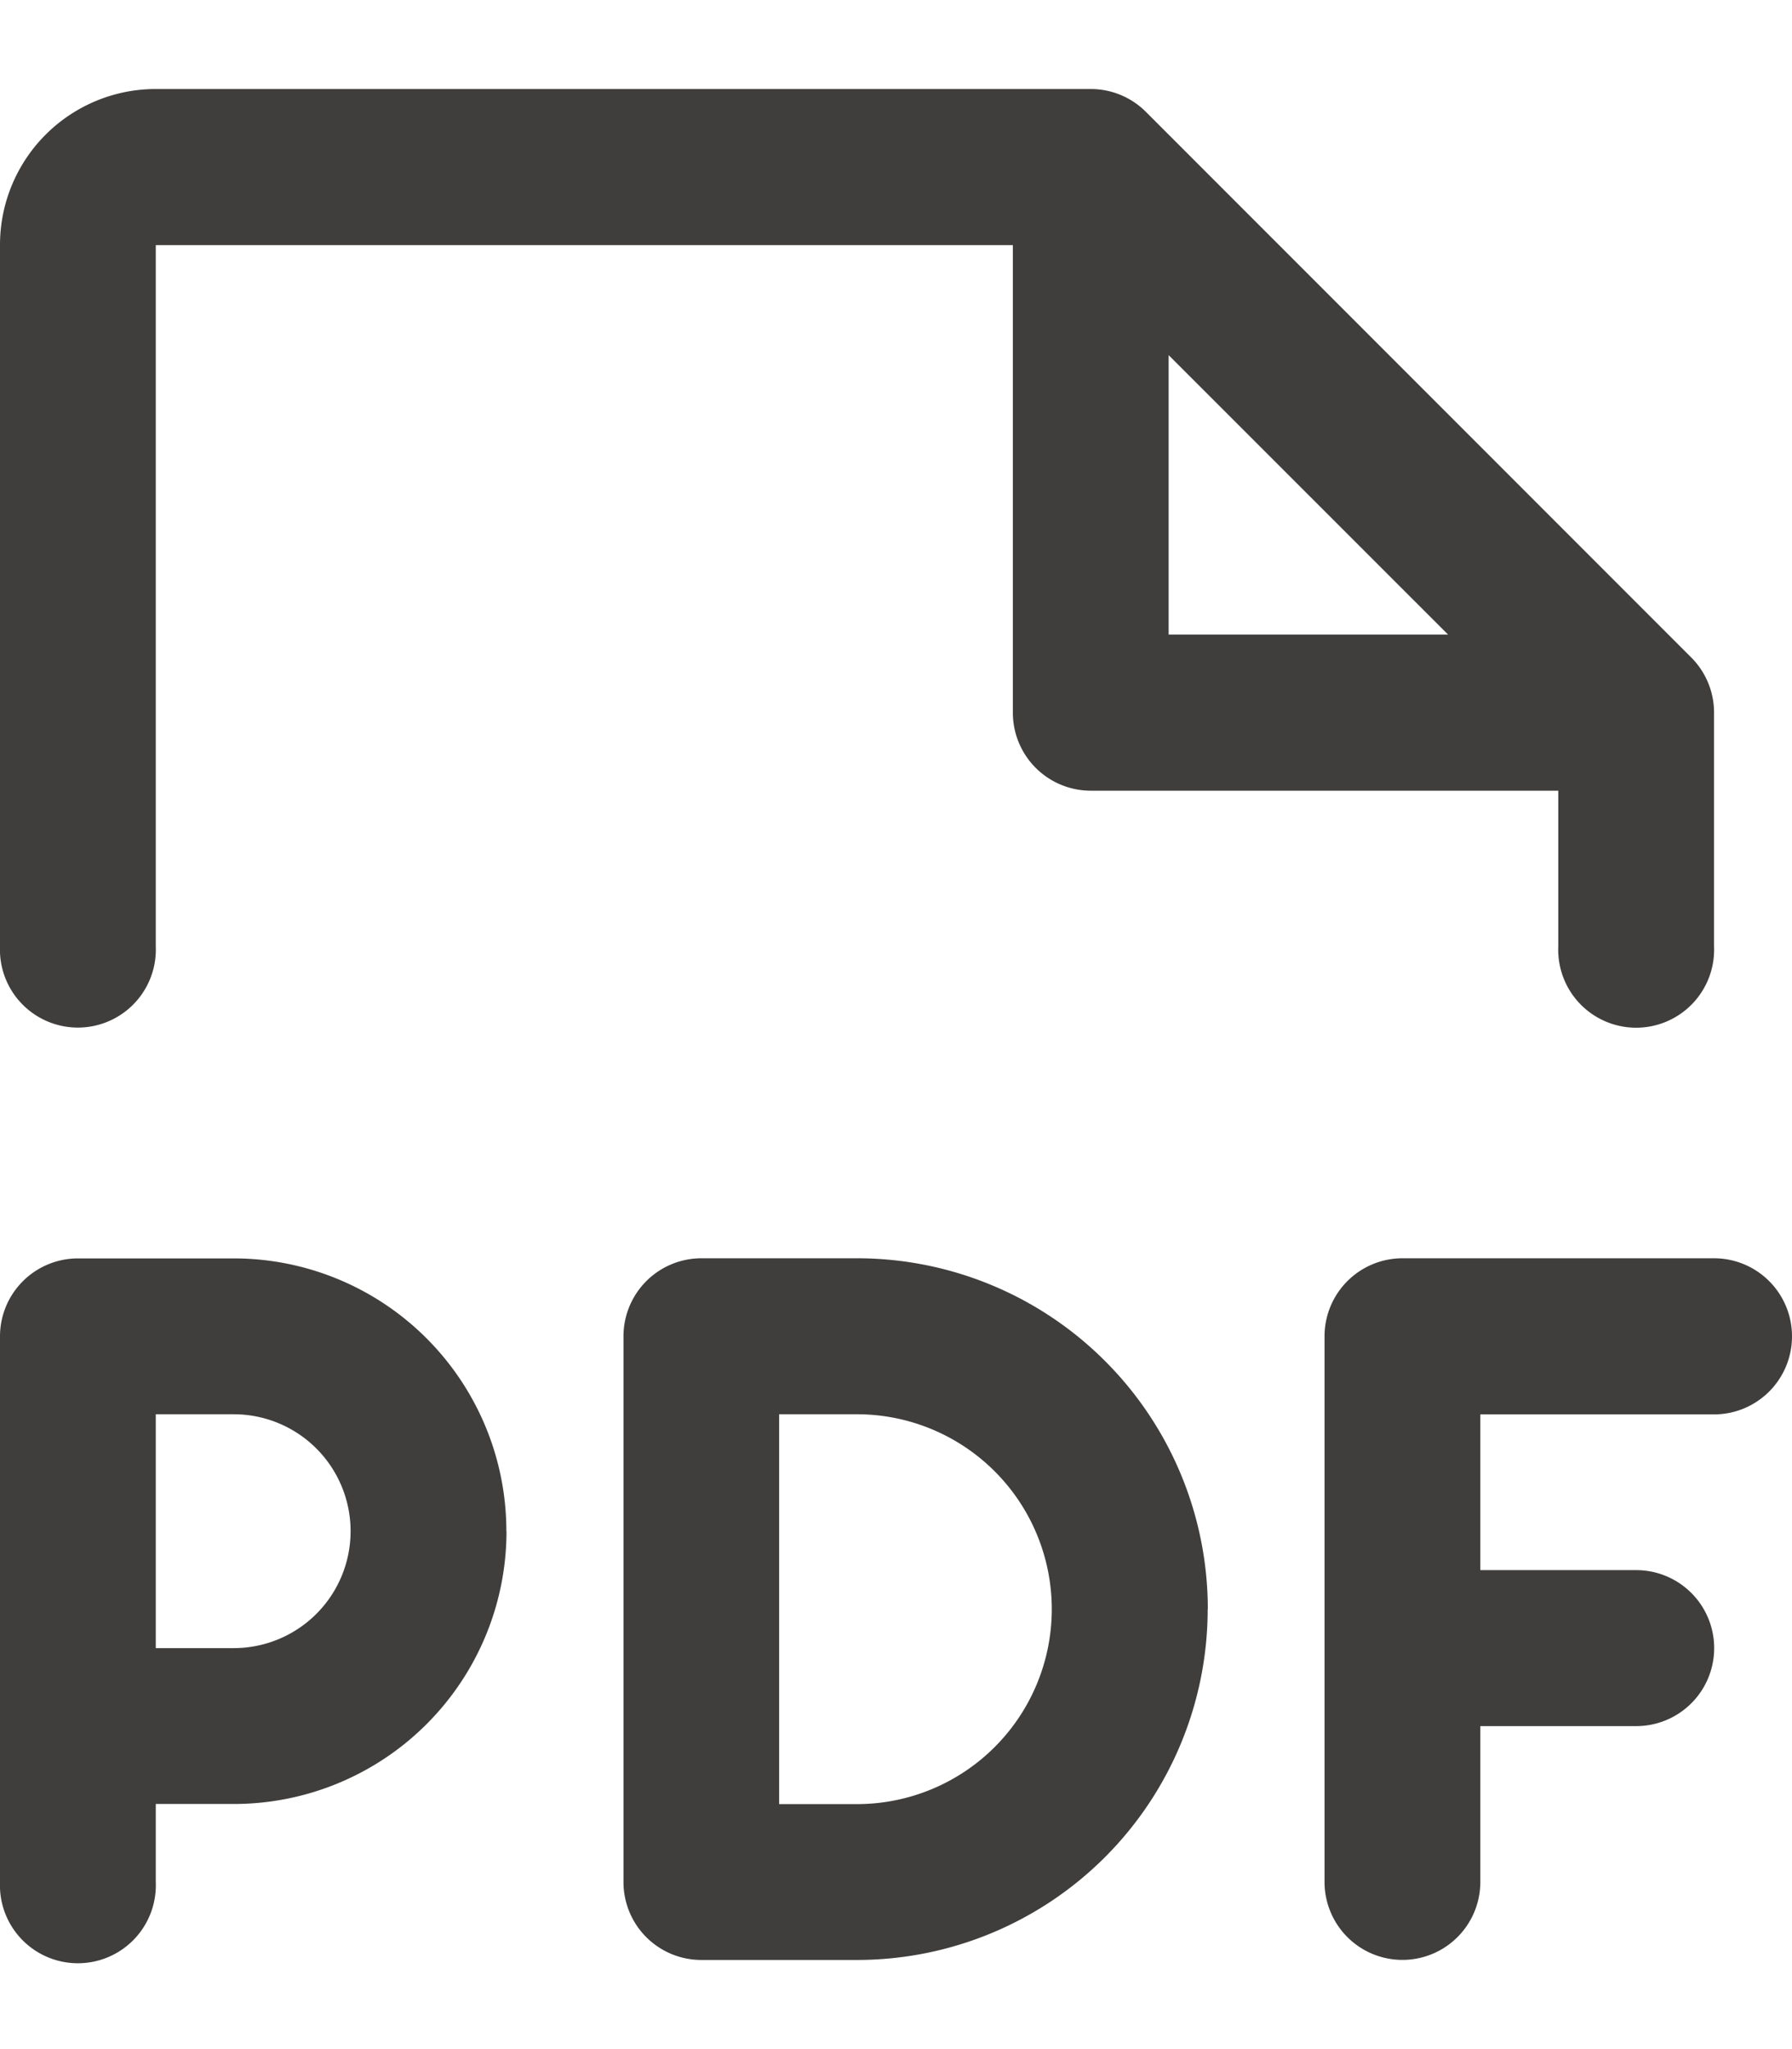 <svg width="14" height="16" fill="none" xmlns="http://www.w3.org/2000/svg"><path d="M14 10.434a.609.609 0 01-.609.61h-1.826v1.216h1.218a.609.609 0 010 1.218h-1.218v1.217a.608.608 0 11-1.217 0v-4.26a.609.609 0 01.608-.61h2.435a.609.609 0 01.609.61zM3.957 11.956a2.13 2.13 0 01-2.13 2.13h-.61v.61a.609.609 0 11-1.217 0v-4.262a.609.609 0 01.609-.608h1.217a2.13 2.13 0 012.13 2.13zm-1.218 0a.913.913 0 00-.913-.913h-.609v1.826h.61a.913.913 0 00.912-.913zm6.696.609a2.74 2.74 0 01-2.74 2.739H5.479a.608.608 0 01-.608-.609v-4.26a.609.609 0 01.608-.61h1.218a2.74 2.74 0 012.739 2.74zm-1.218 0a1.522 1.522 0 00-1.521-1.522h-.609v3.044h.609a1.522 1.522 0 001.521-1.522zM0 7.39V1.913A1.217 1.217 0 011.217.695h7.305a.609.609 0 01.43.178l4.261 4.261a.608.608 0 01.178.43v1.827a.609.609 0 11-1.217 0V6.174H8.522a.609.609 0 01-.609-.61v-3.65H1.217V7.39A.609.609 0 110 7.39zm9.13-2.435h2.183L9.13 2.773v2.183z" fill="#403E3D"/></svg>